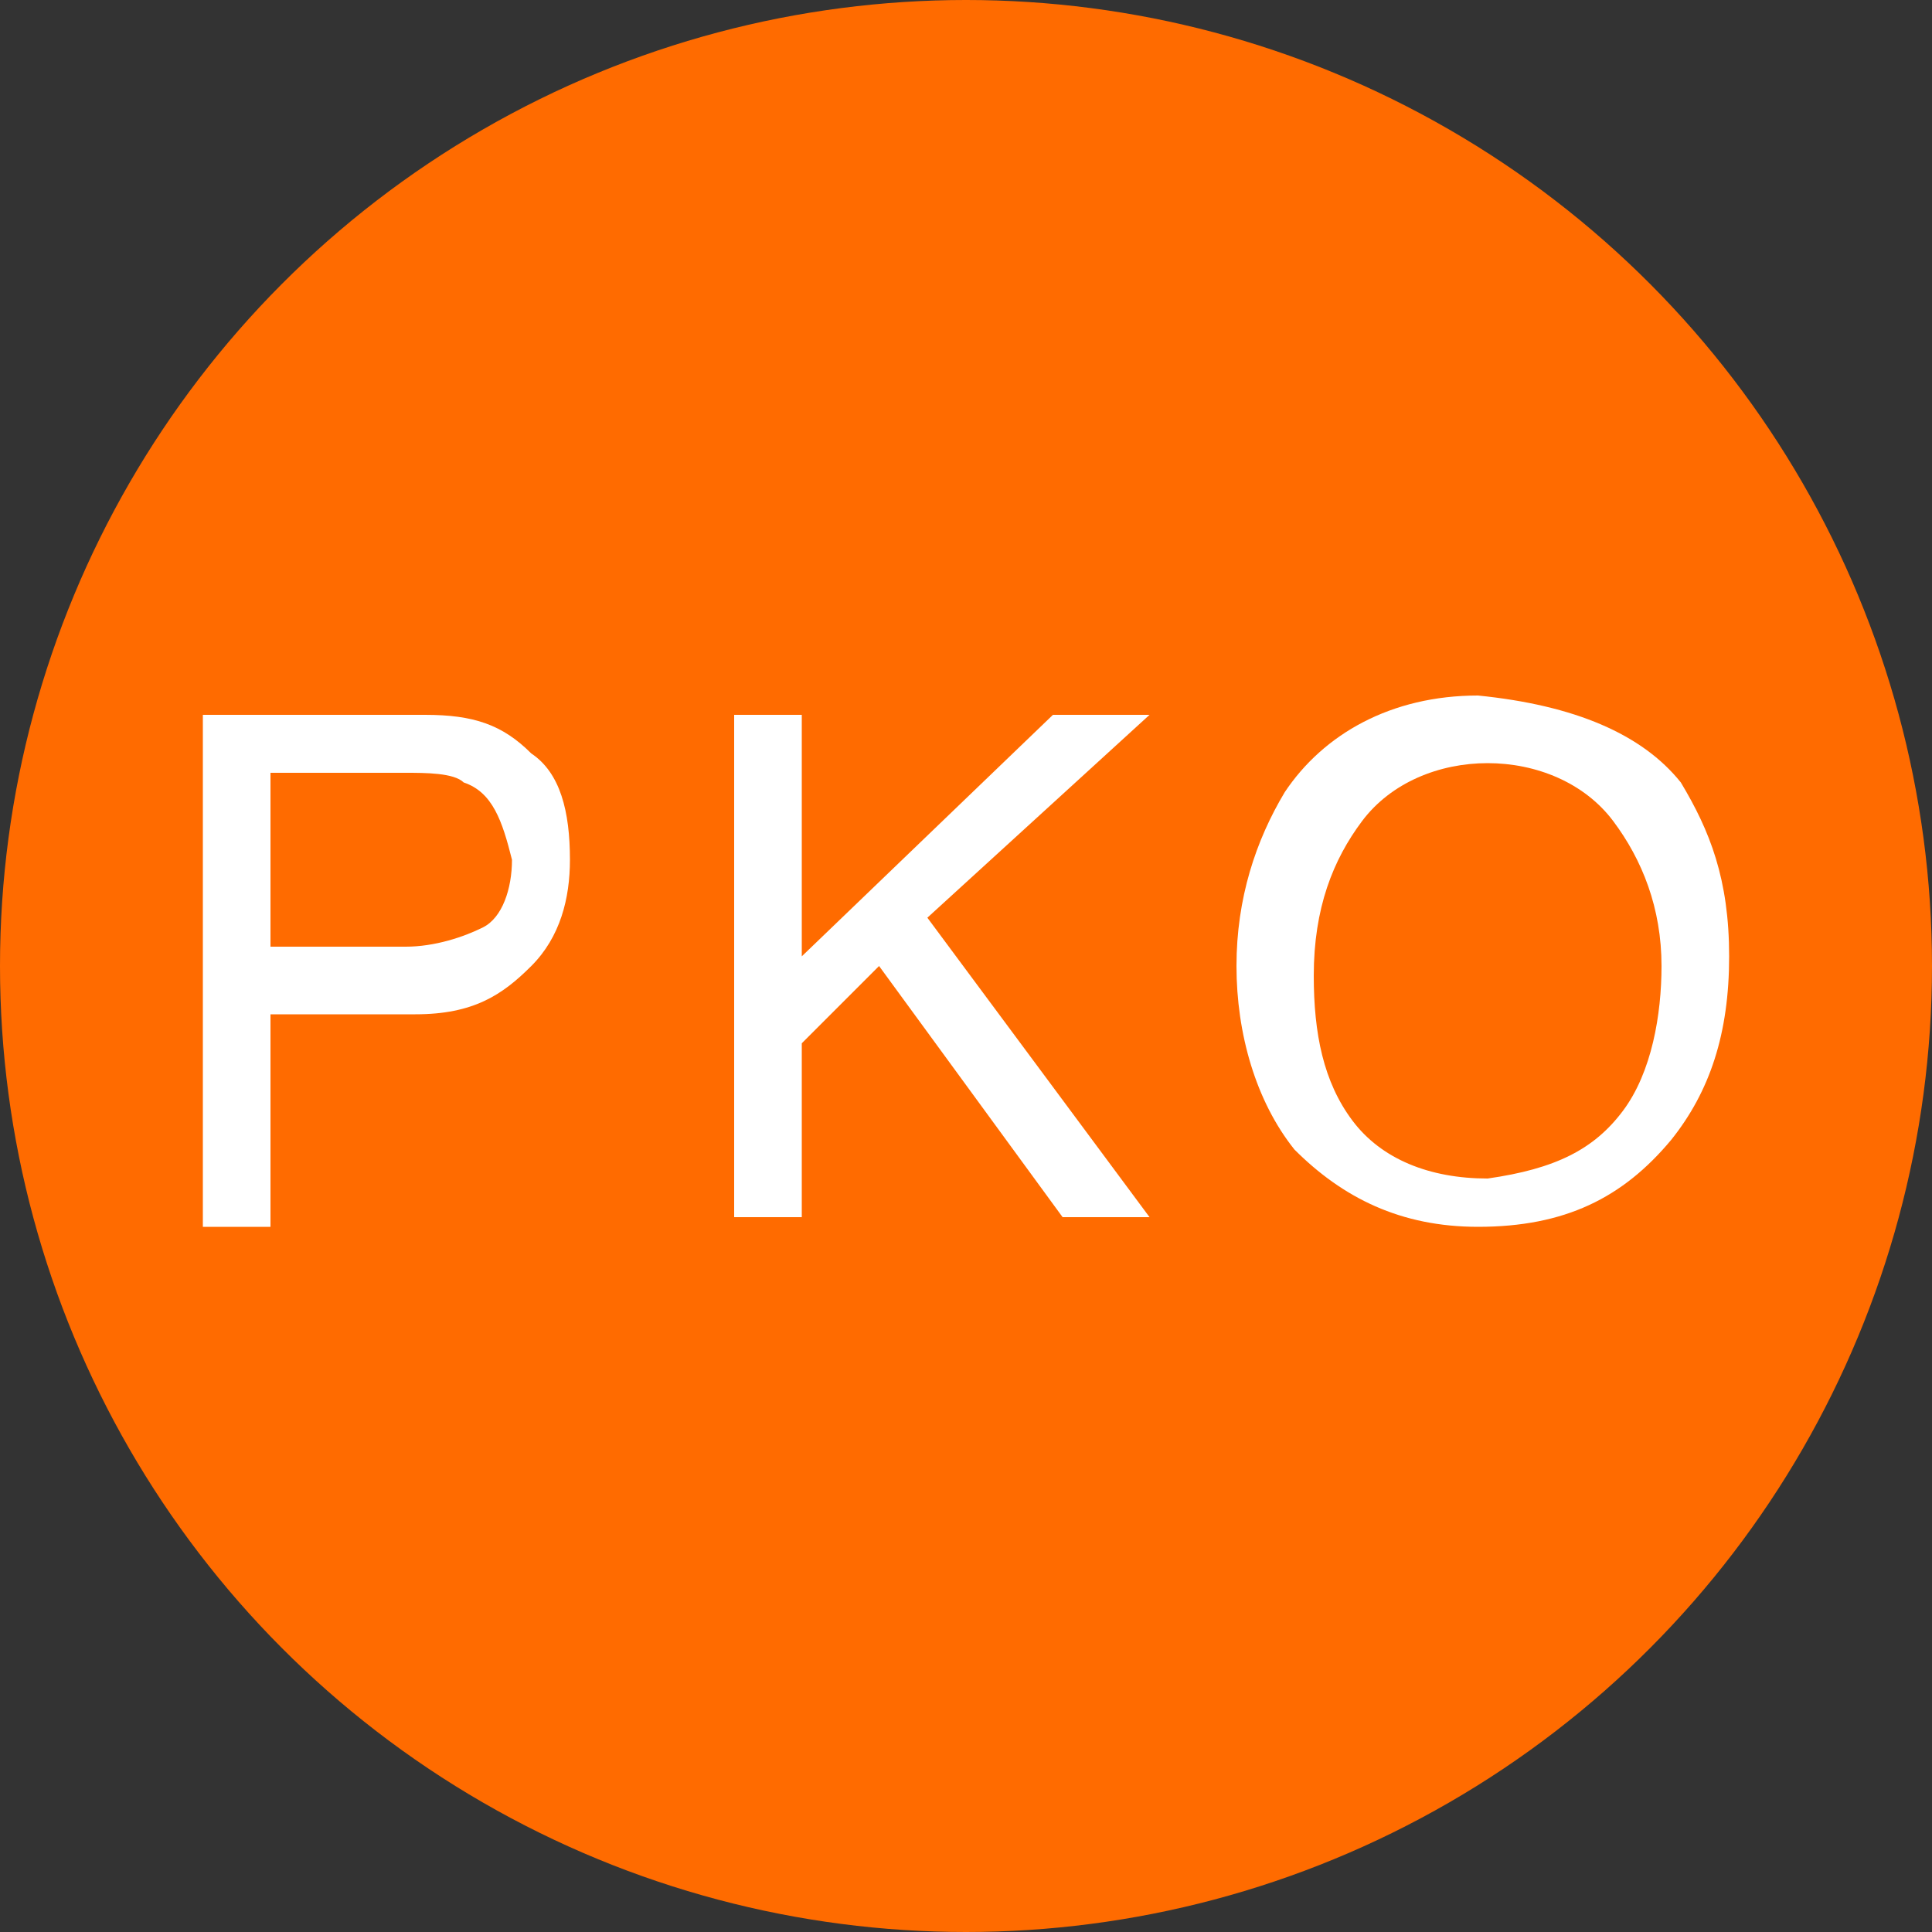 <?xml version="1.0" encoding="utf-8"?>
<!-- Generator: Adobe Illustrator 27.7.0, SVG Export Plug-In . SVG Version: 6.00 Build 0)  -->
<svg version="1.1" id="Ebene_1" xmlns="http://www.w3.org/2000/svg" xmlns:xlink="http://www.w3.org/1999/xlink" x="0px" y="0px"
	 viewBox="0 0 20 20" style="enable-background:new 0 0 20 20;" xml:space="preserve">
<rect x="0" y="0" width="20" height="20" fill="#333333" stroke="none"/>
<style type="text/css">
	.st0{fill:#FF6B00;}
	.st1{fill:#FFFFFF;}
</style>
<g>
	<circle class="st0" cx="10" cy="10" r="10"/>
	<g>
		<g>
			<g>
				<g>
					<path class="st1" d="M2.1,7.4h2.3c0.5,0,0.8,0.1,1.1,0.4C5.8,8,5.9,8.4,5.9,8.9c0,0.4-0.1,0.8-0.4,1.1
						c-0.3,0.3-0.6,0.5-1.2,0.5H2.8v2.2H2.1V7.4z M4.8,8.1C4.7,8,4.4,8,4.2,8H2.8v1.8h1.4c0.3,0,0.6-0.1,0.8-0.2
						c0.2-0.1,0.3-0.4,0.3-0.7C5.2,8.5,5.1,8.2,4.8,8.1z"/>
					<path class="st1" d="M7.6,7.4h0.7v2.5l2.6-2.5h1L9.6,9.5l2.3,3.1H11L9.1,10l-0.8,0.8v1.8H7.6V7.4z"/>
					<path class="st1" d="M17.4,8.1c0.3,0.5,0.5,1,0.5,1.8c0,0.8-0.2,1.4-0.6,1.9c-0.5,0.6-1.1,0.9-2,0.9c-0.8,0-1.4-0.3-1.9-0.8
						c-0.4-0.5-0.6-1.2-0.6-1.9c0-0.7,0.2-1.3,0.5-1.8c0.4-0.6,1.1-1,2-1C16.3,7.3,17,7.6,17.4,8.1z M16.8,11.5
						c0.3-0.4,0.4-1,0.4-1.5c0-0.6-0.2-1.1-0.5-1.5c-0.3-0.4-0.8-0.6-1.3-0.6c-0.5,0-1,0.2-1.3,0.6c-0.3,0.4-0.5,0.9-0.5,1.6
						c0,0.6,0.1,1.1,0.4,1.5c0.3,0.4,0.8,0.6,1.4,0.6C16.1,12.1,16.5,11.9,16.8,11.5z"/>
				</g>
			</g>
		</g>
	</g>
</g>
</svg>
